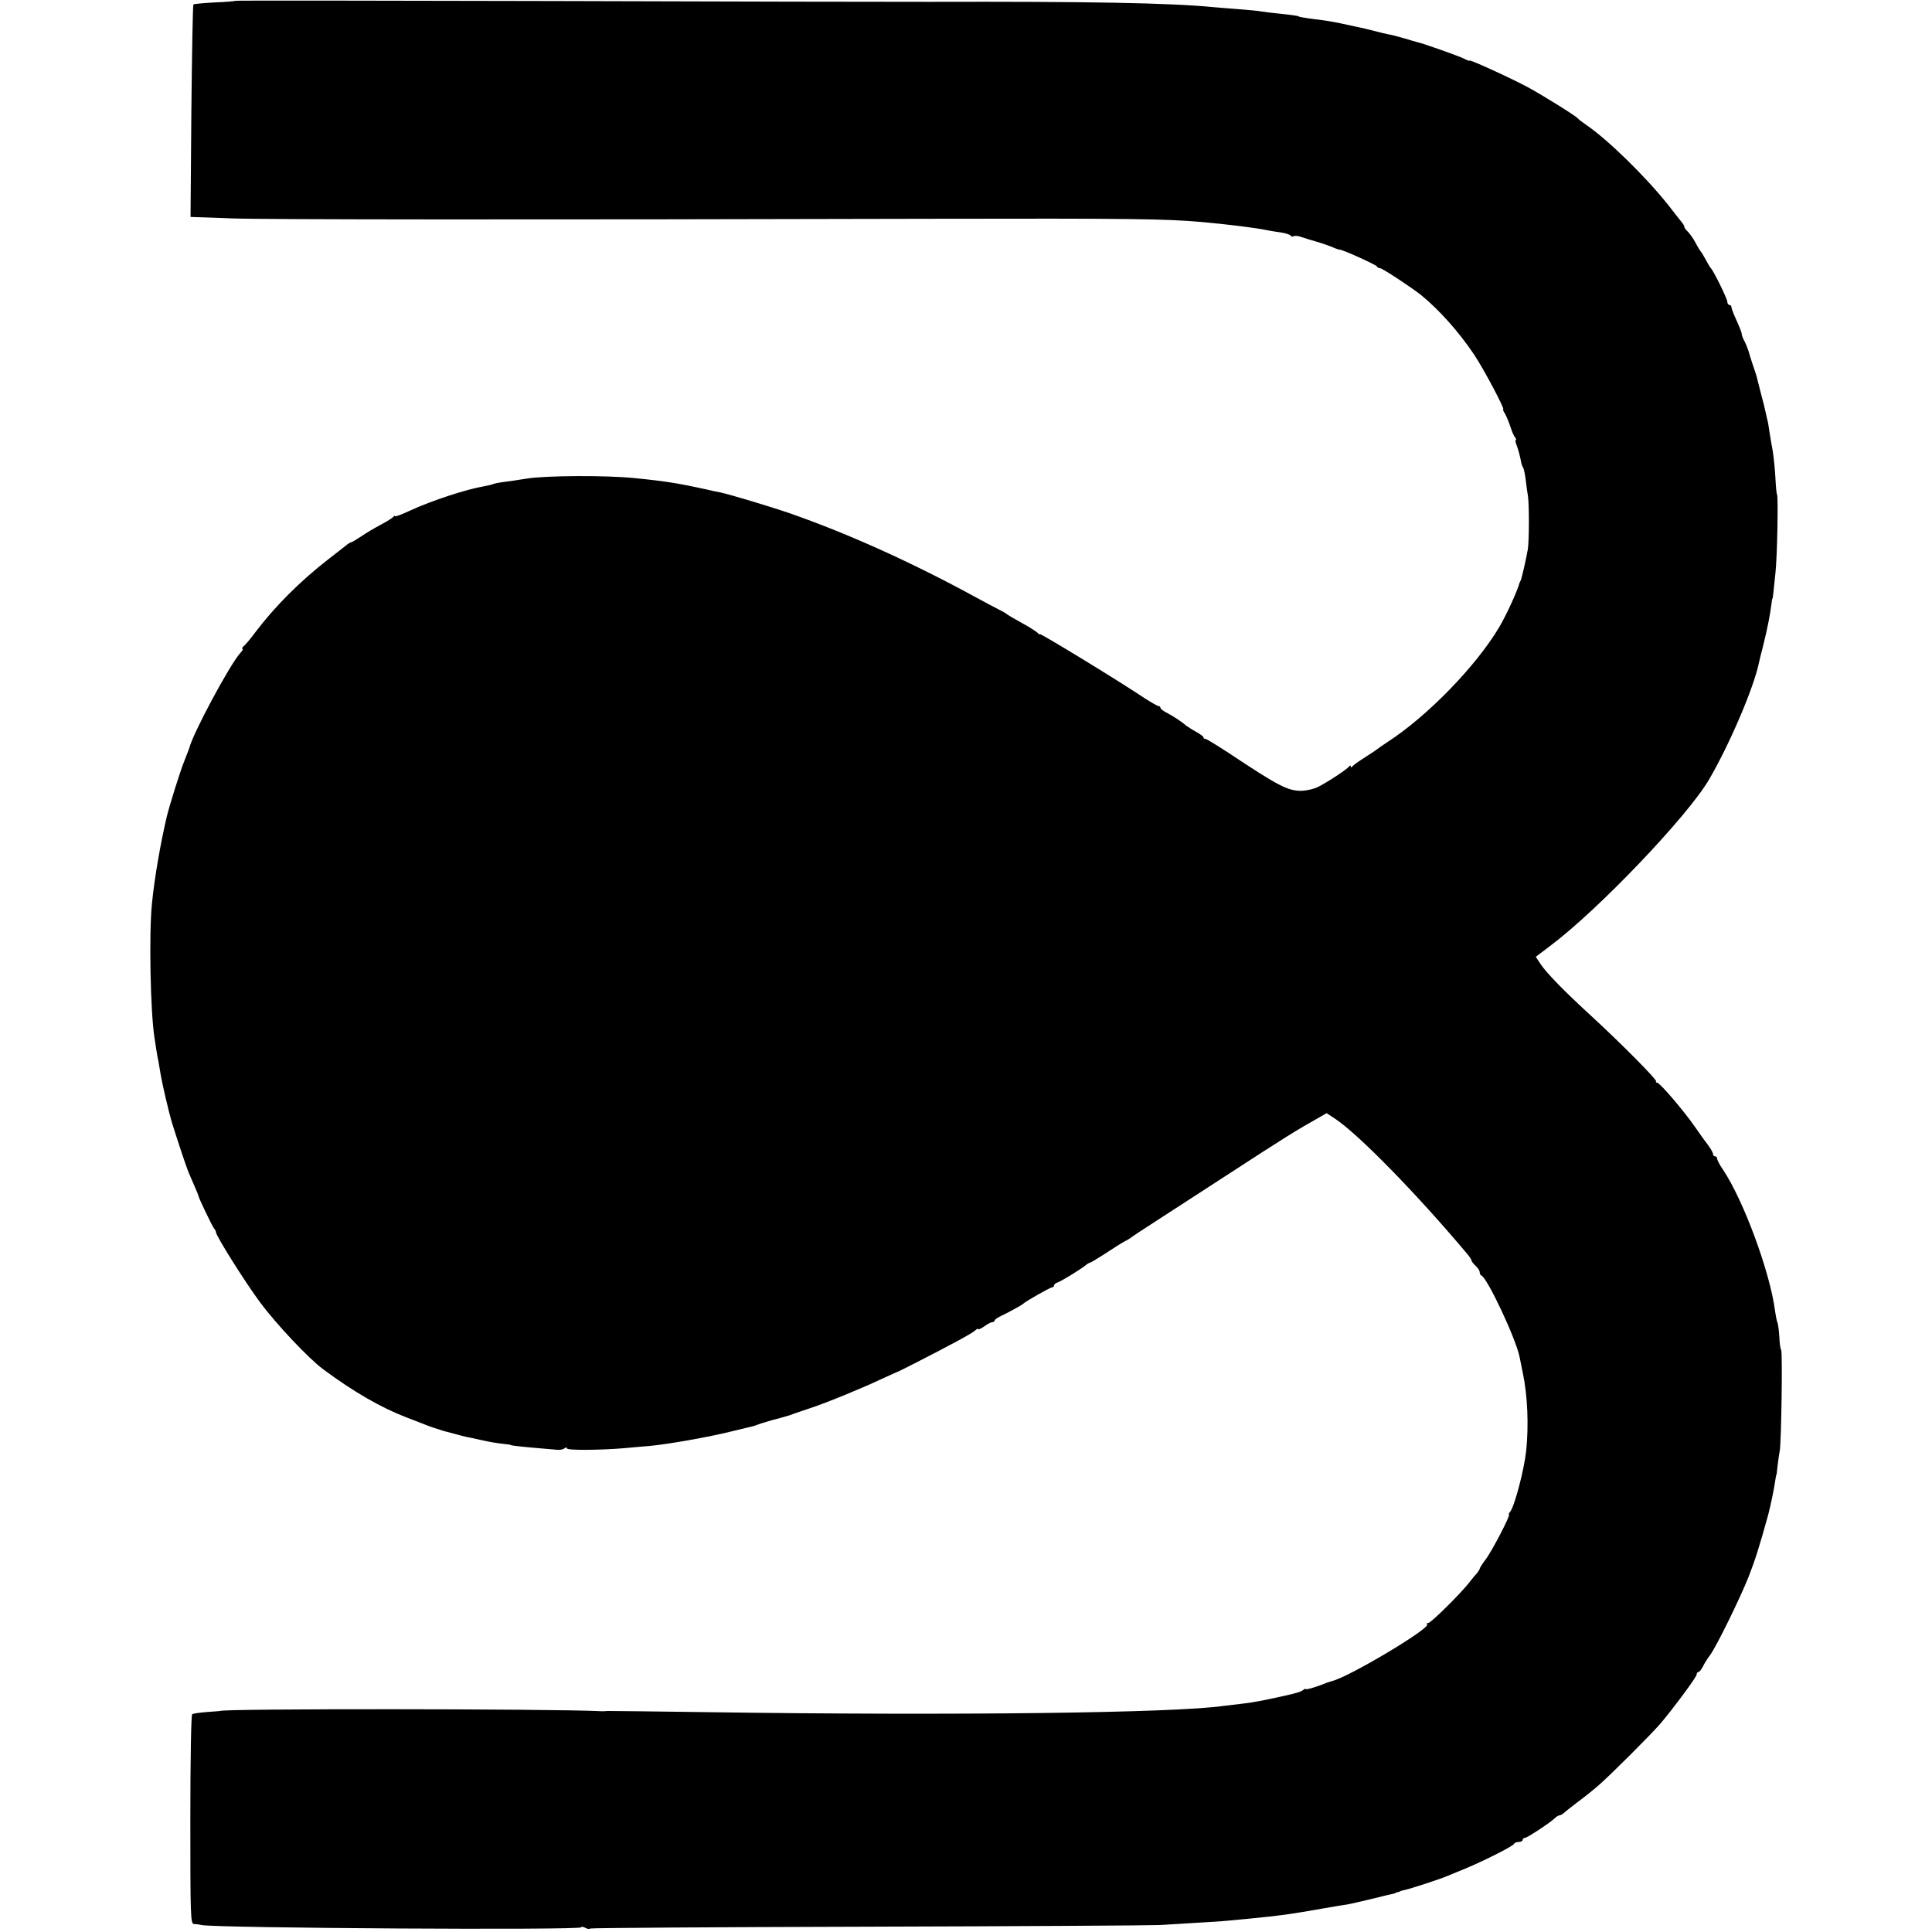 <?xml version="1.0" standalone="no"?>
<!DOCTYPE svg PUBLIC "-//W3C//DTD SVG 20010904//EN"
 "http://www.w3.org/TR/2001/REC-SVG-20010904/DTD/svg10.dtd">
<svg version="1.0" xmlns="http://www.w3.org/2000/svg"
 width="944pt" height="944pt" viewBox="0 0 944 944"
 preserveAspectRatio="xMidYMid meet">
<g transform="translate(0,944) scale(0.1,-0.1)"
fill="#000000" stroke="none">
<path d="M1149 9436 c-2 -2 -48 -6 -102 -8 -53 -3 -99 -7 -102 -10 -3 -2 -7
-237 -10 -521 l-4 -517 27 -1 c15 0 92 -3 172 -6 146 -6 1438 -7 3415 -2 979
2 1150 0 1330 -16 130 -12 259 -28 312 -39 11 -2 42 -8 67 -11 26 -4 49 -11
52 -16 3 -5 10 -7 15 -3 6 3 22 2 37 -4 15 -5 47 -15 72 -22 25 -7 59 -19 77
-26 17 -8 35 -14 40 -14 14 0 178 -74 181 -82 2 -5 8 -8 14 -8 12 0 154 -94
202 -132 88 -72 184 -179 259 -291 48 -72 151 -267 142 -267 -3 0 1 -10 9 -22
7 -13 19 -41 26 -63 7 -22 17 -46 23 -52 5 -7 7 -13 3 -13 -3 0 -1 -12 5 -27
9 -24 15 -47 23 -88 1 -5 5 -15 9 -21 3 -6 9 -33 12 -60 3 -27 8 -62 11 -79 6
-46 6 -215 -1 -260 -8 -47 -31 -147 -35 -152 -2 -2 -3 -6 -5 -10 -12 -44 -66
-161 -100 -218 -113 -190 -351 -435 -546 -561 -24 -16 -46 -31 -49 -34 -3 -3
-30 -21 -60 -40 -30 -19 -58 -39 -62 -45 -5 -6 -8 -6 -8 0 0 6 -3 6 -8 0 -9
-13 -104 -76 -152 -100 -19 -10 -55 -18 -80 -19 -69 0 -111 22 -358 186 -57
37 -107 68 -113 68 -5 0 -9 3 -9 8 0 4 -17 16 -37 27 -20 11 -41 25 -48 30
-17 16 -67 49 -97 64 -16 8 -28 18 -28 23 0 4 -4 8 -9 8 -5 0 -36 18 -69 39
-125 84 -512 320 -512 313 0 -4 -4 -2 -8 4 -4 5 -38 28 -77 49 -38 21 -72 41
-75 44 -3 3 -21 14 -40 23 -19 10 -73 38 -120 64 -301 164 -612 305 -895 404
-94 33 -302 95 -345 104 -14 2 -45 9 -70 15 -127 28 -196 40 -350 55 -135 14
-437 13 -530 -3 -36 -6 -85 -13 -109 -16 -24 -3 -47 -8 -51 -10 -4 -2 -22 -7
-41 -10 -92 -16 -257 -70 -366 -120 -40 -19 -73 -31 -73 -27 0 4 -4 2 -8 -3
-4 -6 -32 -23 -62 -39 -30 -16 -74 -42 -97 -58 -23 -15 -44 -28 -48 -28 -3 0
-11 -5 -18 -10 -7 -6 -48 -38 -92 -72 -138 -107 -262 -231 -358 -358 -22 -30
-48 -61 -56 -67 -8 -7 -11 -13 -6 -13 5 0 -1 -10 -12 -22 -51 -57 -231 -392
-248 -463 -2 -5 -13 -35 -25 -65 -19 -46 -72 -216 -85 -270 -30 -127 -60 -298
-72 -420 -16 -147 -8 -539 12 -661 2 -13 6 -40 9 -59 3 -19 7 -44 10 -55 2
-11 7 -40 11 -65 8 -48 40 -185 55 -235 25 -80 69 -213 80 -240 7 -16 21 -49
31 -72 11 -24 19 -45 19 -47 0 -8 69 -152 77 -160 4 -4 8 -11 8 -16 0 -18 142
-244 217 -345 79 -106 236 -273 308 -326 148 -110 282 -187 407 -235 38 -14
77 -30 88 -34 30 -12 57 -21 90 -31 84 -23 112 -30 135 -34 14 -3 36 -8 50
-11 40 -9 73 -15 110 -19 19 -2 35 -4 35 -5 0 -3 36 -7 125 -15 47 -4 94 -8
105 -9 11 -1 26 2 33 7 7 6 12 6 12 0 0 -10 161 -9 280 1 41 4 98 9 125 11 88
8 291 44 395 70 45 11 66 16 87 21 12 2 33 8 45 13 13 5 26 9 30 10 4 1 13 3
20 6 7 2 33 10 58 16 53 15 51 14 70 22 8 3 44 15 80 27 79 26 250 96 345 141
39 18 72 33 75 34 3 0 43 20 90 44 180 92 276 144 293 159 9 8 17 12 17 8 0
-4 13 2 29 13 16 12 34 21 40 21 6 0 11 4 11 8 0 4 15 15 33 23 42 20 101 53
107 59 10 11 132 80 141 80 5 0 9 4 9 9 0 5 8 12 18 15 18 6 118 67 139 86 7
5 15 10 18 10 3 0 32 17 63 37 73 48 93 60 112 70 8 4 20 11 25 15 6 5 64 44
130 86 66 43 213 138 327 212 308 200 343 222 467 292 l33 19 41 -27 c114 -75
403 -371 647 -662 11 -13 20 -27 20 -31 0 -4 9 -16 20 -26 11 -10 20 -24 20
-31 0 -7 3 -14 8 -16 30 -13 170 -311 187 -399 3 -13 10 -49 16 -79 23 -109
29 -256 16 -380 -10 -92 -57 -271 -78 -296 -6 -8 -9 -14 -6 -14 10 0 -85 -183
-115 -221 -15 -20 -28 -40 -28 -44 0 -3 -6 -12 -12 -20 -7 -7 -24 -28 -38 -46
-40 -52 -188 -199 -201 -199 -7 0 -9 -3 -6 -7 19 -18 -390 -262 -466 -277 -7
-2 -19 -6 -27 -9 -42 -18 -100 -35 -100 -30 0 3 -6 1 -12 -4 -11 -9 -34 -16
-88 -28 -103 -23 -165 -35 -215 -40 -33 -4 -71 -8 -85 -10 -237 -35 -1312 -48
-2510 -31 -261 4 -486 6 -500 6 -14 -1 -29 -2 -35 -1 -242 12 -1860 13 -1860
1 0 0 -29 -3 -63 -5 -35 -3 -68 -7 -73 -11 -5 -3 -9 -219 -9 -515 0 -478 1
-509 18 -510 9 0 26 -2 37 -5 75 -15 1855 -26 1855 -11 0 4 8 3 19 -2 10 -6
21 -8 24 -4 4 3 613 7 1354 9 741 2 1384 6 1428 8 44 3 125 7 180 11 55 3 123
7 150 10 28 3 76 7 107 10 161 16 198 21 368 51 52 9 104 18 115 19 11 2 61
13 110 25 50 12 97 24 105 25 8 2 16 4 18 5 1 2 7 4 12 5 6 1 11 3 13 5 1 1
10 3 19 5 26 5 180 55 213 70 17 7 55 23 85 35 85 35 235 110 238 121 2 5 12
9 23 9 10 0 19 5 19 10 0 6 5 10 11 10 11 0 125 75 147 97 7 7 17 13 22 13 5
0 15 6 22 12 7 7 38 31 68 54 30 22 75 58 100 80 58 50 254 246 301 300 64 75
179 230 179 242 0 7 4 12 8 12 5 0 15 12 23 28 7 15 24 41 36 57 31 43 144
273 187 381 31 79 53 148 96 304 11 42 28 123 34 165 2 17 5 30 6 30 1 0 3 18
5 40 3 22 7 56 11 75 8 47 14 483 7 494 -4 5 -8 34 -9 65 -2 31 -6 63 -10 71
-3 8 -8 33 -11 55 -24 188 -154 541 -255 691 -16 23 -28 47 -28 53 0 6 -4 11
-10 11 -5 0 -10 5 -10 12 0 6 -12 27 -27 47 -16 20 -43 59 -62 86 -50 73 -171
215 -184 215 -6 0 -8 3 -5 6 7 6 -167 182 -316 319 -135 124 -218 209 -249
255 l-23 35 70 53 c234 175 670 632 776 812 100 171 219 449 244 570 3 14 12
52 21 85 21 85 33 146 40 200 2 17 4 30 5 30 2 0 3 7 15 125 9 82 14 370 8
383 -3 4 -6 40 -8 80 -2 40 -8 99 -13 132 -6 33 -14 78 -17 100 -3 22 -7 47
-10 55 -2 8 -6 26 -9 40 -3 14 -12 52 -21 84 -8 33 -17 67 -19 75 -2 9 -6 23
-9 31 -5 14 -30 89 -32 100 -4 13 -17 47 -26 62 -5 10 -9 22 -9 28 0 5 -11 34
-25 64 -14 30 -25 60 -25 65 0 6 -4 11 -10 11 -5 0 -10 7 -10 15 0 15 -69 155
-81 165 -3 3 -14 21 -24 40 -10 19 -21 37 -24 40 -3 3 -15 22 -26 43 -11 21
-28 45 -37 54 -10 9 -18 20 -18 24 0 5 -7 17 -15 26 -8 10 -36 45 -62 79 -110
139 -298 323 -403 394 -19 13 -37 27 -40 31 -9 12 -173 114 -245 153 -80 43
-285 137 -285 130 0 -3 -13 2 -28 10 -24 12 -195 73 -227 80 -5 1 -35 10 -65
19 -30 9 -66 18 -80 20 -14 3 -44 10 -66 16 -23 6 -64 16 -90 21 -27 6 -60 13
-74 16 -44 9 -74 14 -125 20 -54 7 -80 12 -80 14 0 2 -31 7 -100 14 -33 3 -70
8 -82 10 -12 3 -61 7 -110 11 -48 4 -104 8 -123 10 -214 21 -609 28 -1390 26
-179 0 -1014 1 -1856 4 -842 2 -1533 3 -1535 1z"/>
</g>
</svg>
